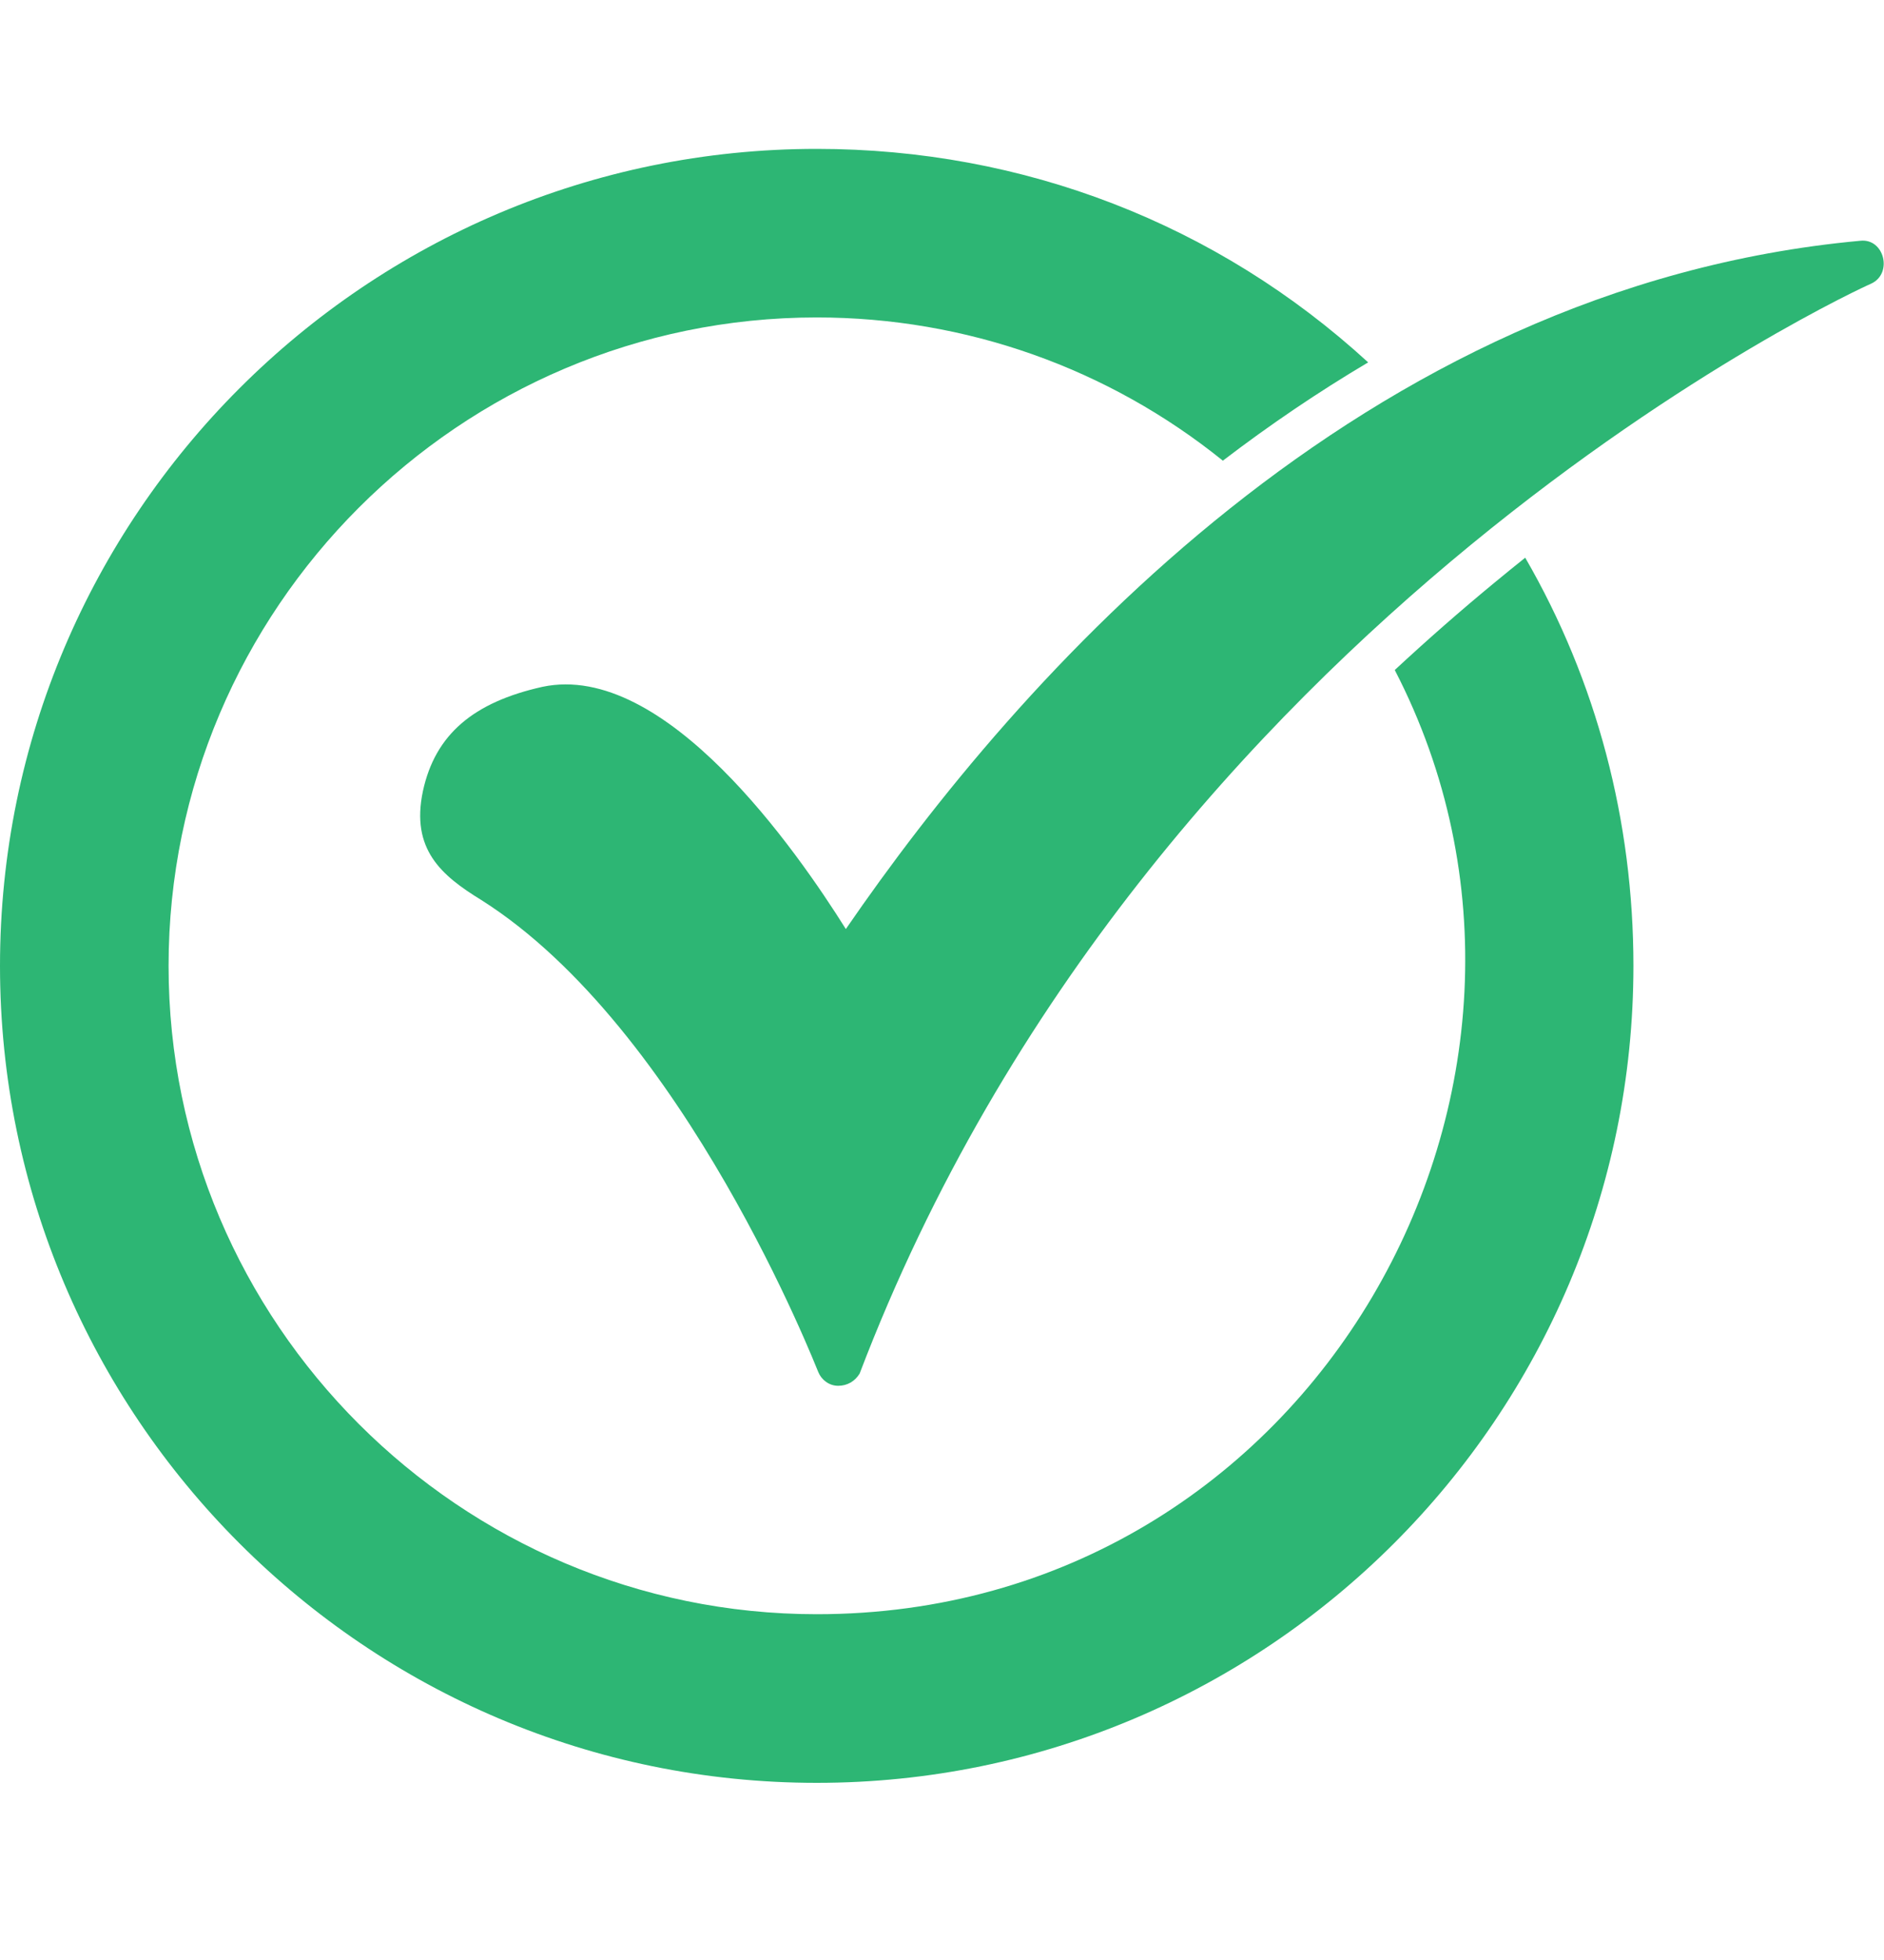<?xml version="1.0" encoding="UTF-8"?> <svg xmlns="http://www.w3.org/2000/svg" width="25" height="26" viewBox="0 0 25 26" fill="none"><path fill-rule="evenodd" clip-rule="evenodd" d="M10.838 23.65C4.86 23.65 0 18.79 0 12.812C0 6.834 4.86 1.975 10.838 1.975C13.579 1.975 16.151 2.97 18.155 4.807C17.489 5.202 16.846 5.638 16.227 6.111C14.708 4.886 12.82 4.211 10.838 4.211C6.1 4.211 2.237 8.075 2.237 12.812C2.237 17.55 6.1 21.413 10.838 21.413C17.43 21.413 21.343 14.367 18.508 8.888C18.938 8.489 19.38 8.101 19.834 7.727C19.968 7.616 20.103 7.507 20.239 7.398C21.188 9.037 21.675 10.894 21.675 12.812C21.675 18.79 16.816 23.65 10.838 23.65Z" fill="#2DB674"></path><path fill-rule="evenodd" clip-rule="evenodd" d="M11.122 18.383C11 18.383 10.899 18.302 10.858 18.2C10.838 18.16 9.089 13.646 6.385 11.938C5.856 11.613 5.449 11.267 5.612 10.494C5.775 9.742 6.283 9.315 7.198 9.111C8.825 8.766 10.573 11.287 11.224 12.324C13.501 9.01 18.056 3.804 24.684 3.194C25.004 3.157 25.122 3.631 24.827 3.764C24.725 3.804 15.25 8.136 11.407 18.221C11.346 18.322 11.244 18.383 11.122 18.383Z" fill="#2DB674"></path></svg> 